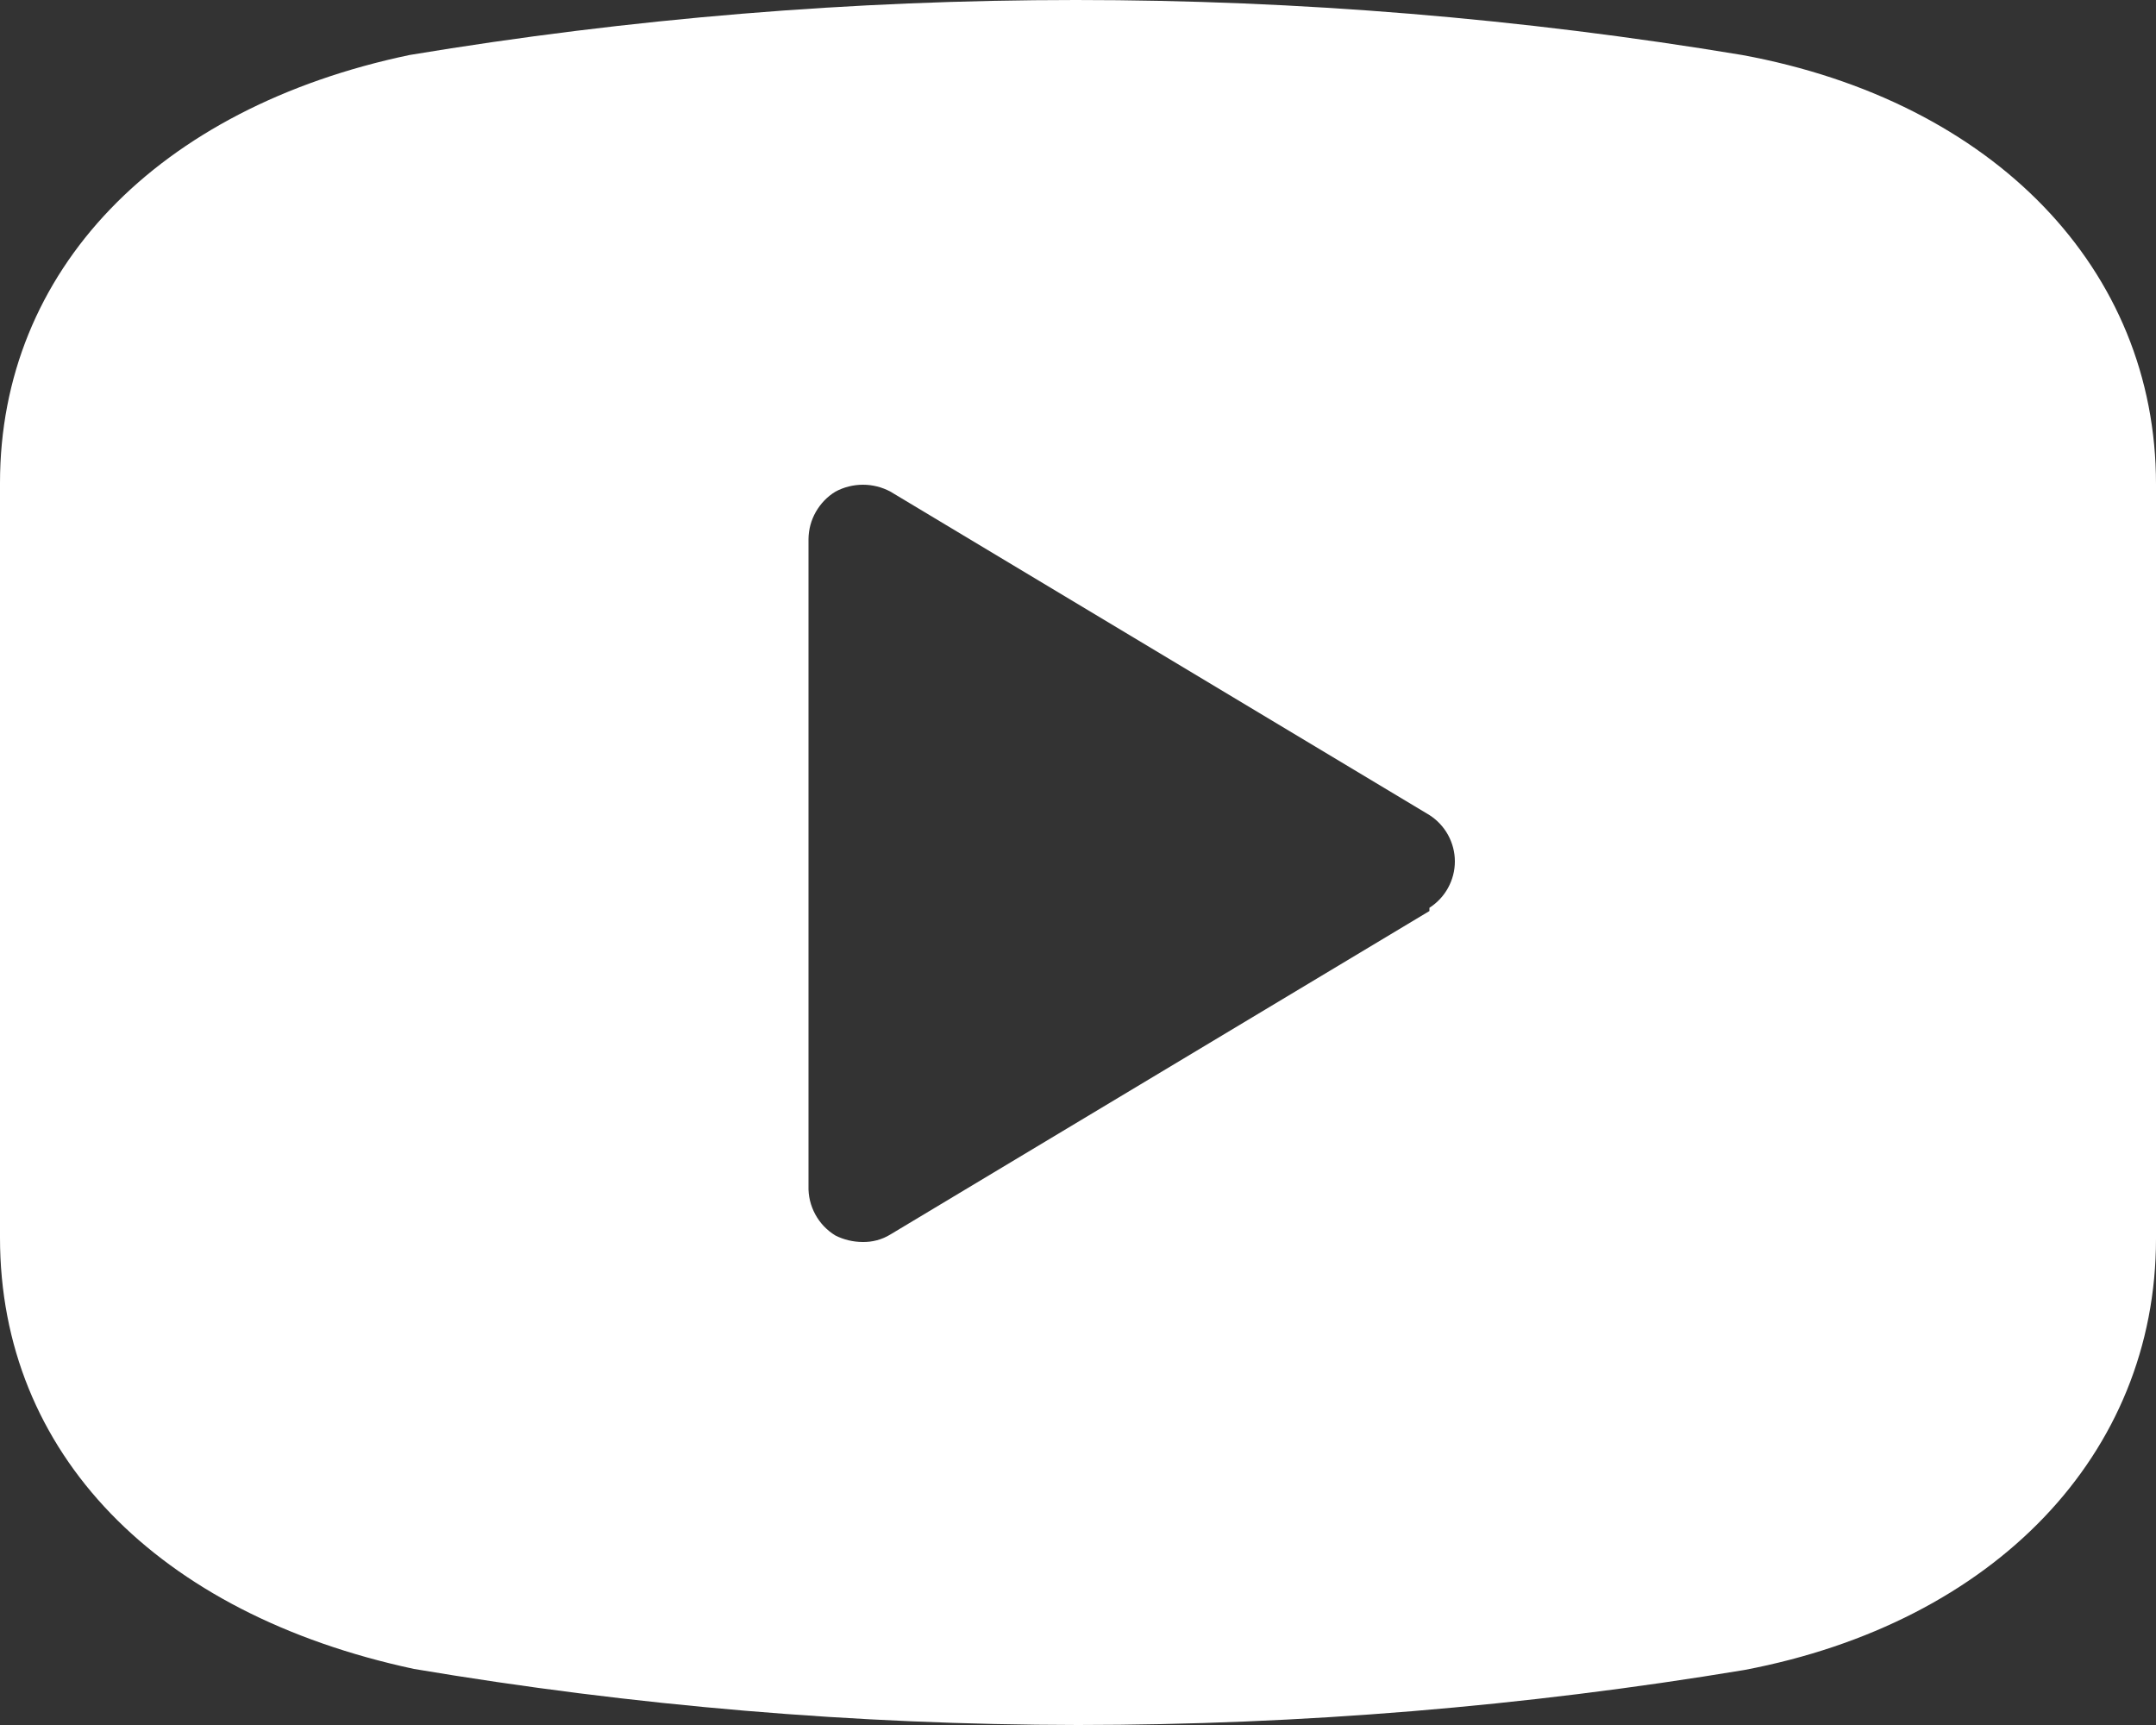 <svg width="20" height="16" viewBox="0 0 20 16" fill="none" xmlns="http://www.w3.org/2000/svg">
<rect x="0" y="0" width="20" height="16" fill="#333333" stroke="none"/>
<path d="M16.16 0.51C12.068 -0.17 7.892 -0.17 3.8 0.51C1.46 1 0 2.51 0 4.48V11.48C0 13.48 1.46 14.97 3.84 15.48C5.876 15.823 7.936 15.997 10 16C12.07 15.999 14.137 15.829 16.18 15.49C18.5 15.05 20 13.49 20 11.49V4.49C20 2.5 18.5 0.94 16.16 0.51ZM13.26 8.45L8.26 11.45C8.182 11.498 8.092 11.522 8 11.52C7.913 11.519 7.828 11.499 7.75 11.46C7.671 11.412 7.607 11.345 7.563 11.264C7.519 11.183 7.497 11.092 7.5 11V5C7.501 4.911 7.524 4.825 7.568 4.748C7.612 4.671 7.674 4.606 7.75 4.56C7.828 4.518 7.916 4.496 8.005 4.496C8.094 4.496 8.182 4.518 8.26 4.56L13.26 7.56C13.332 7.606 13.392 7.67 13.433 7.745C13.474 7.82 13.496 7.904 13.496 7.99C13.496 8.076 13.474 8.16 13.433 8.235C13.392 8.31 13.332 8.374 13.26 8.42V8.45Z" fill="white"/>
</svg>
